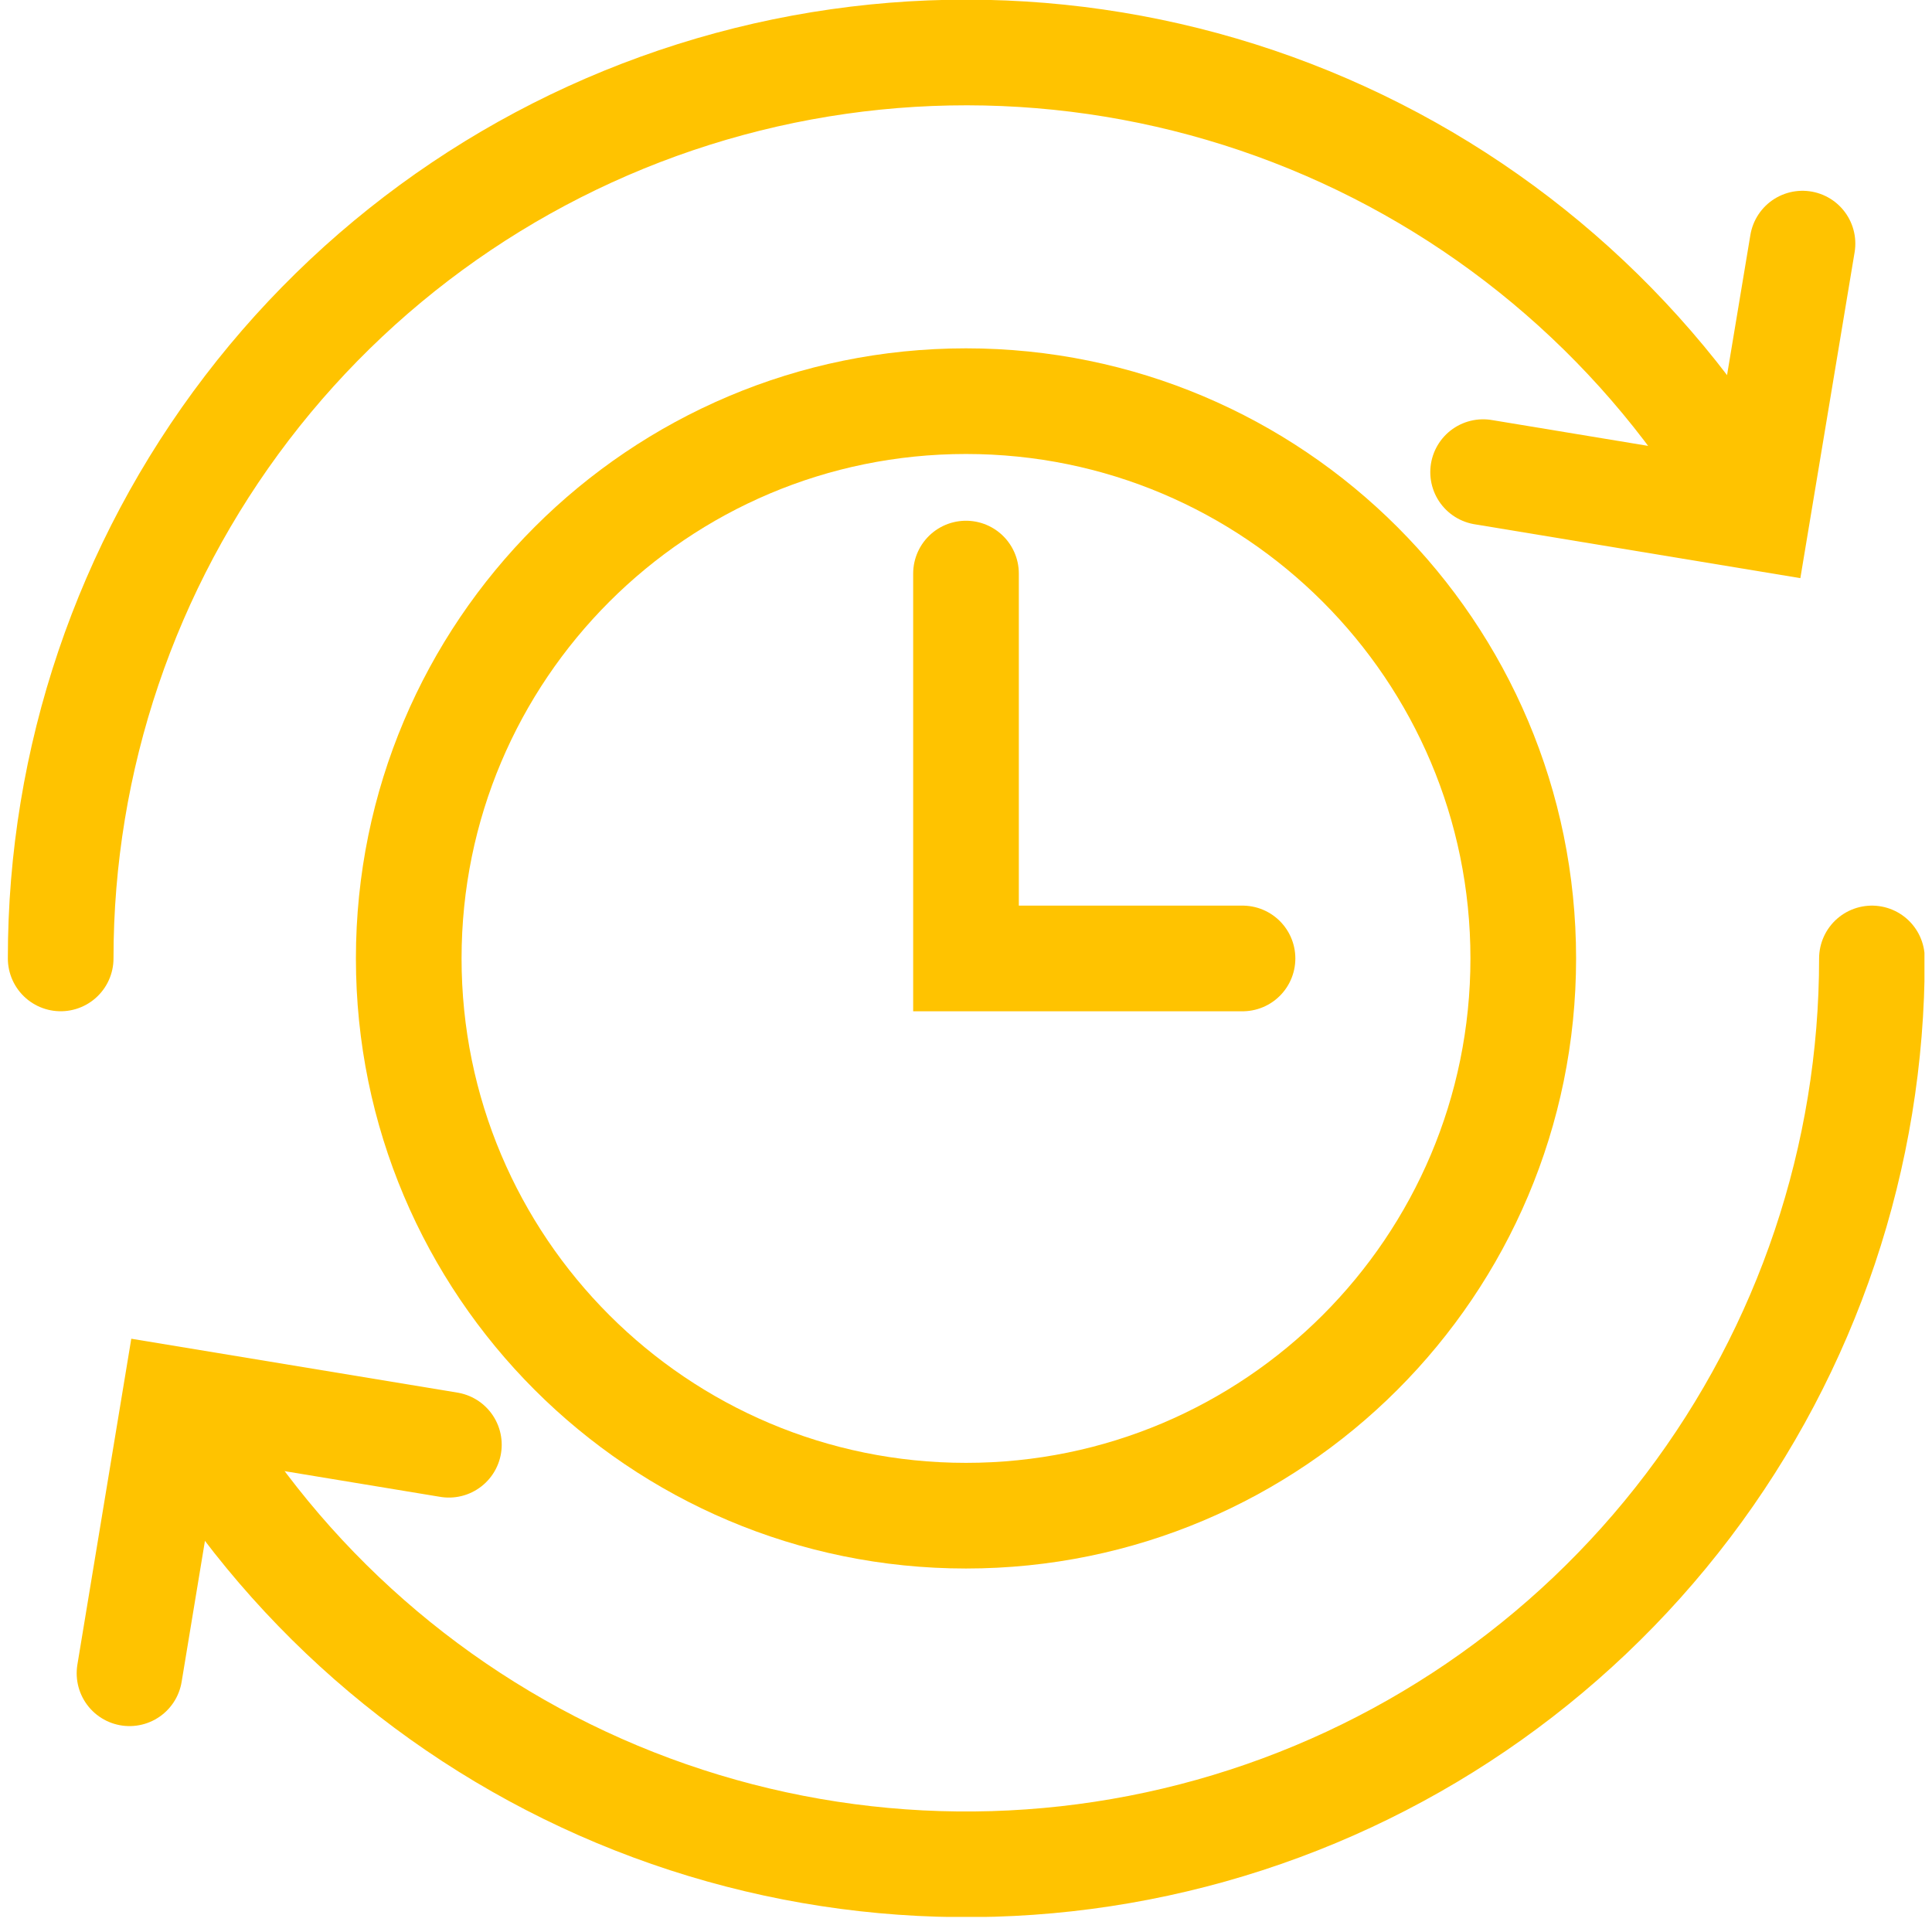 <svg xmlns="http://www.w3.org/2000/svg" fill="none" viewBox="0 0 64 64" height="64" width="64">
<g clip-path="url(#clip0_8974_76084)">
<path stroke-linecap="round" stroke-miterlimit="10" stroke-width="3.5" stroke="#FFC300" d="M2.01 31.749C2.007 25.158 4.176 18.75 8.18 13.514C12.184 8.278 17.801 4.507 24.162 2.783C30.524 1.059 37.276 1.478 43.376 3.975C49.476 6.472 54.584 10.909 57.91 16.599"></path>
<path stroke-linecap="round" stroke-miterlimit="10" stroke-width="3.5" stroke="#FFC300" d="M62.01 31.75C62.012 38.296 59.873 44.663 55.919 49.879C51.965 55.096 46.413 58.877 40.11 60.644C33.807 62.411 27.1 62.069 21.01 59.669C14.92 57.269 9.782 52.942 6.38 47.35"></path>
<path stroke-linecap="round" stroke-miterlimit="10" stroke-width="3.5" stroke="#FFC300" d="M4.29 55.429L5.79 46.359L14.87 47.859"></path>
<path stroke-linecap="round" stroke-miterlimit="10" stroke-width="3.5" stroke="#FFC300" d="M59.71 8.07L58.2 17.14L49.13 15.64"></path>
<path stroke-linecap="round" stroke-miterlimit="10" stroke-width="3.5" stroke="#FFC300" d="M32 50.209C42.195 50.209 50.46 41.944 50.46 31.749C50.46 21.554 42.195 13.289 32 13.289C21.805 13.289 13.54 21.554 13.54 31.749C13.54 41.944 21.805 50.209 32 50.209Z"></path>
<path stroke-linecap="round" stroke-miterlimit="10" stroke-width="3.5" stroke="#FFC300" d="M32 19V31.75H41.16"></path>
</g>
<defs>
<clipPath id="clip0_8974_76084">
<rect transform="translate(0.25)" fill="white" height="63.5" width="63.5"></rect>
</clipPath>
</defs>
</svg>
